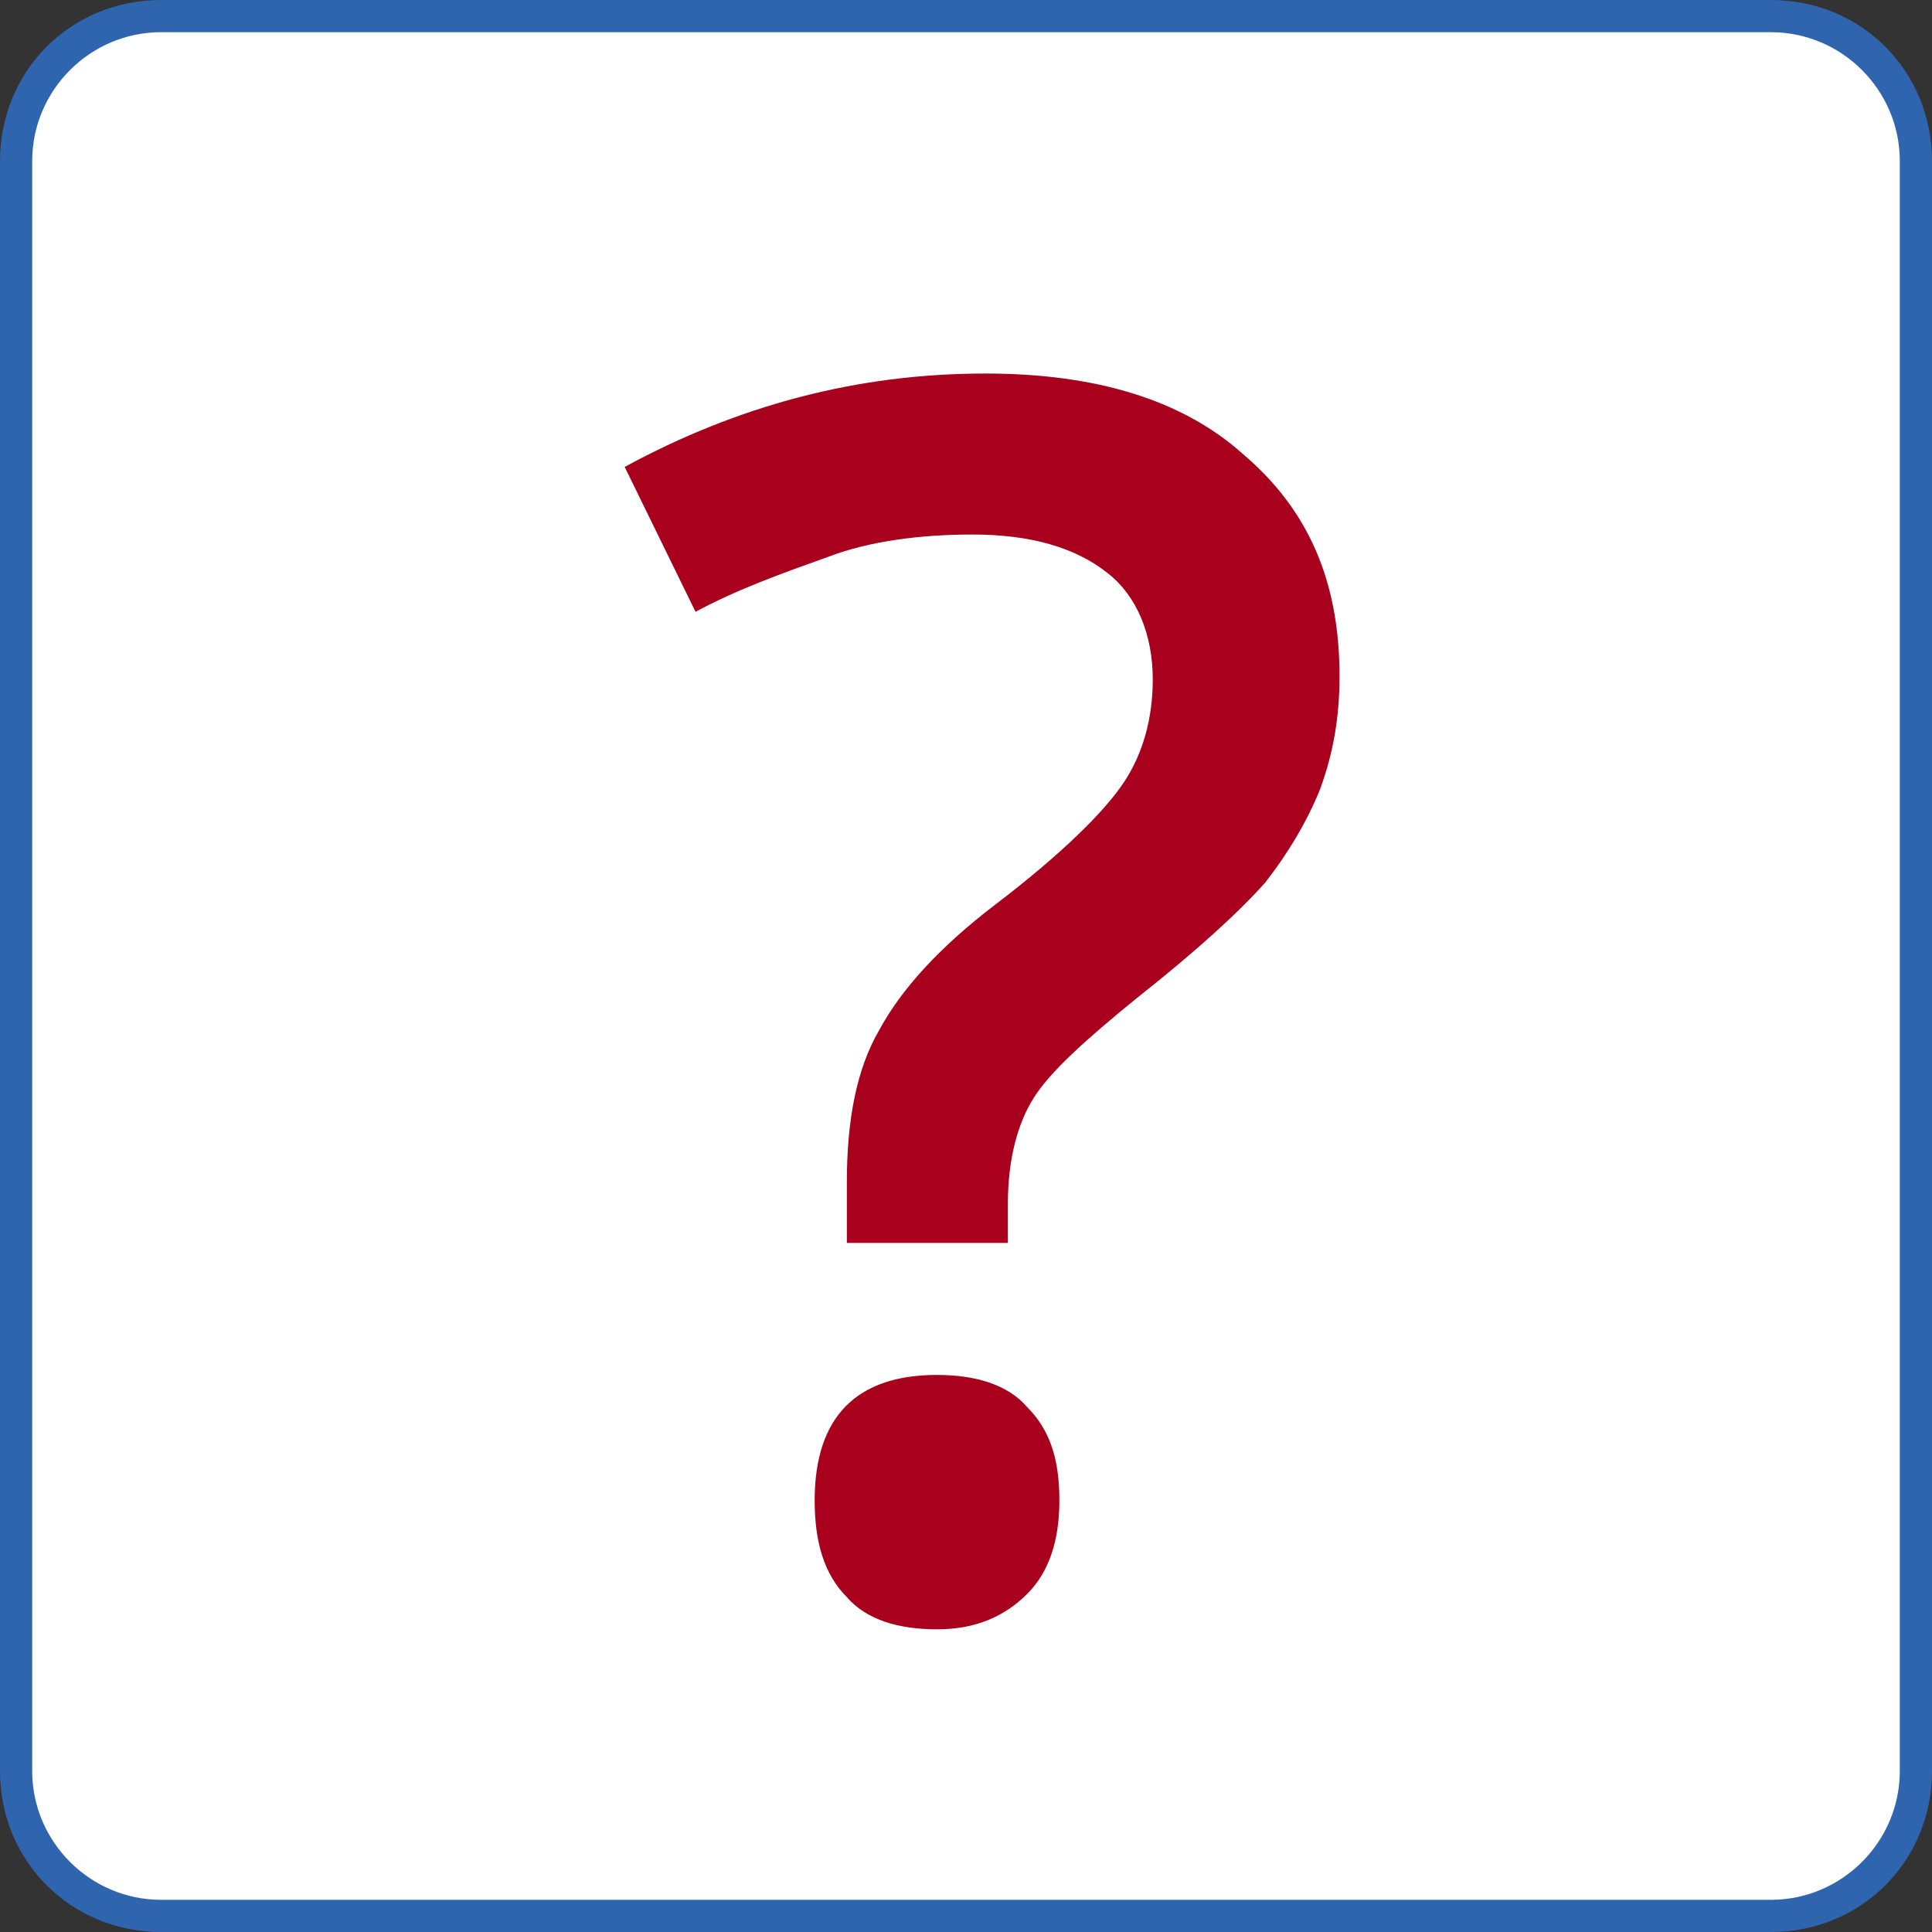 <?xml version="1.0" encoding="utf-8"?>
<!-- Generator: Adobe Illustrator 22.0.1, SVG Export Plug-In . SVG Version: 6.00 Build 0)  -->
<svg version="1.1" id="Шар_1" xmlns="http://www.w3.org/2000/svg" xmlns:xlink="http://www.w3.org/1999/xlink" x="0px" y="0px"
	 viewBox="0 0 60 60" style="enable-background:new 0 0 60 60;" xml:space="preserve">
<rect x="0" y="0" width="60" height="60" fill="#333333" stroke="none"/>
<style type="text/css">
	.st0{fill:#FFFFFF;}
	.st1{fill:#2F64AF;}
	.st2{fill:#A8001D;}
</style>
<g>
	<g>
		<path class="st0" d="M5,59.5c-2.5,0-4.5-2-4.5-4.5V5c0-2.5,2-4.5,4.5-4.5h50c2.5,0,4.5,2,4.5,4.5v50c0,2.5-2,4.5-4.5,4.5H5z"/>
		<path class="st1" d="M55,1c2.2,0,4,1.8,4,4v50c0,2.2-1.8,4-4,4H5c-2.2,0-4-1.8-4-4V5c0-2.2,1.8-4,4-4H55 M55,0H5C2.2,0,0,2.2,0,5
			v50c0,2.8,2.2,5,5,5h50c2.8,0,5-2.2,5-5V5C60,2.2,57.8,0,55,0L55,0z"/>
	</g>
</g>
<path class="st2" d="M26.3,38.4v-1.7c0-1.9,0.3-3.5,1-4.7c0.7-1.3,1.9-2.6,3.6-3.9c2.1-1.6,3.4-2.9,4-3.8s0.9-2,0.9-3.2
	c0-1.4-0.5-2.6-1.4-3.3c-1-0.8-2.4-1.2-4.2-1.2c-1.6,0-3.2,0.2-4.5,0.7c-1.4,0.5-2.8,1-4.1,1.7l-2.2-4.5c3.5-1.9,7.2-2.9,11.2-2.9
	c3.4,0,6.1,0.8,8,2.5c2,1.7,3,3.9,3,6.9c0,1.3-0.2,2.4-0.6,3.5c-0.4,1-1,2-1.7,2.9c-0.8,0.9-2.1,2.1-4,3.6c-1.6,1.3-2.7,2.3-3.2,3.1
	s-0.8,1.9-0.8,3.3v1.2h-5V38.4z M25.3,46.6c0-2.6,1.3-3.9,3.8-3.9c1.2,0,2.2,0.3,2.8,1c0.7,0.7,1,1.6,1,2.9c0,1.2-0.3,2.2-1,2.9
	s-1.6,1.1-2.8,1.1c-1.2,0-2.2-0.3-2.8-1C25.6,48.9,25.3,47.9,25.3,46.6z"/>
</svg>

